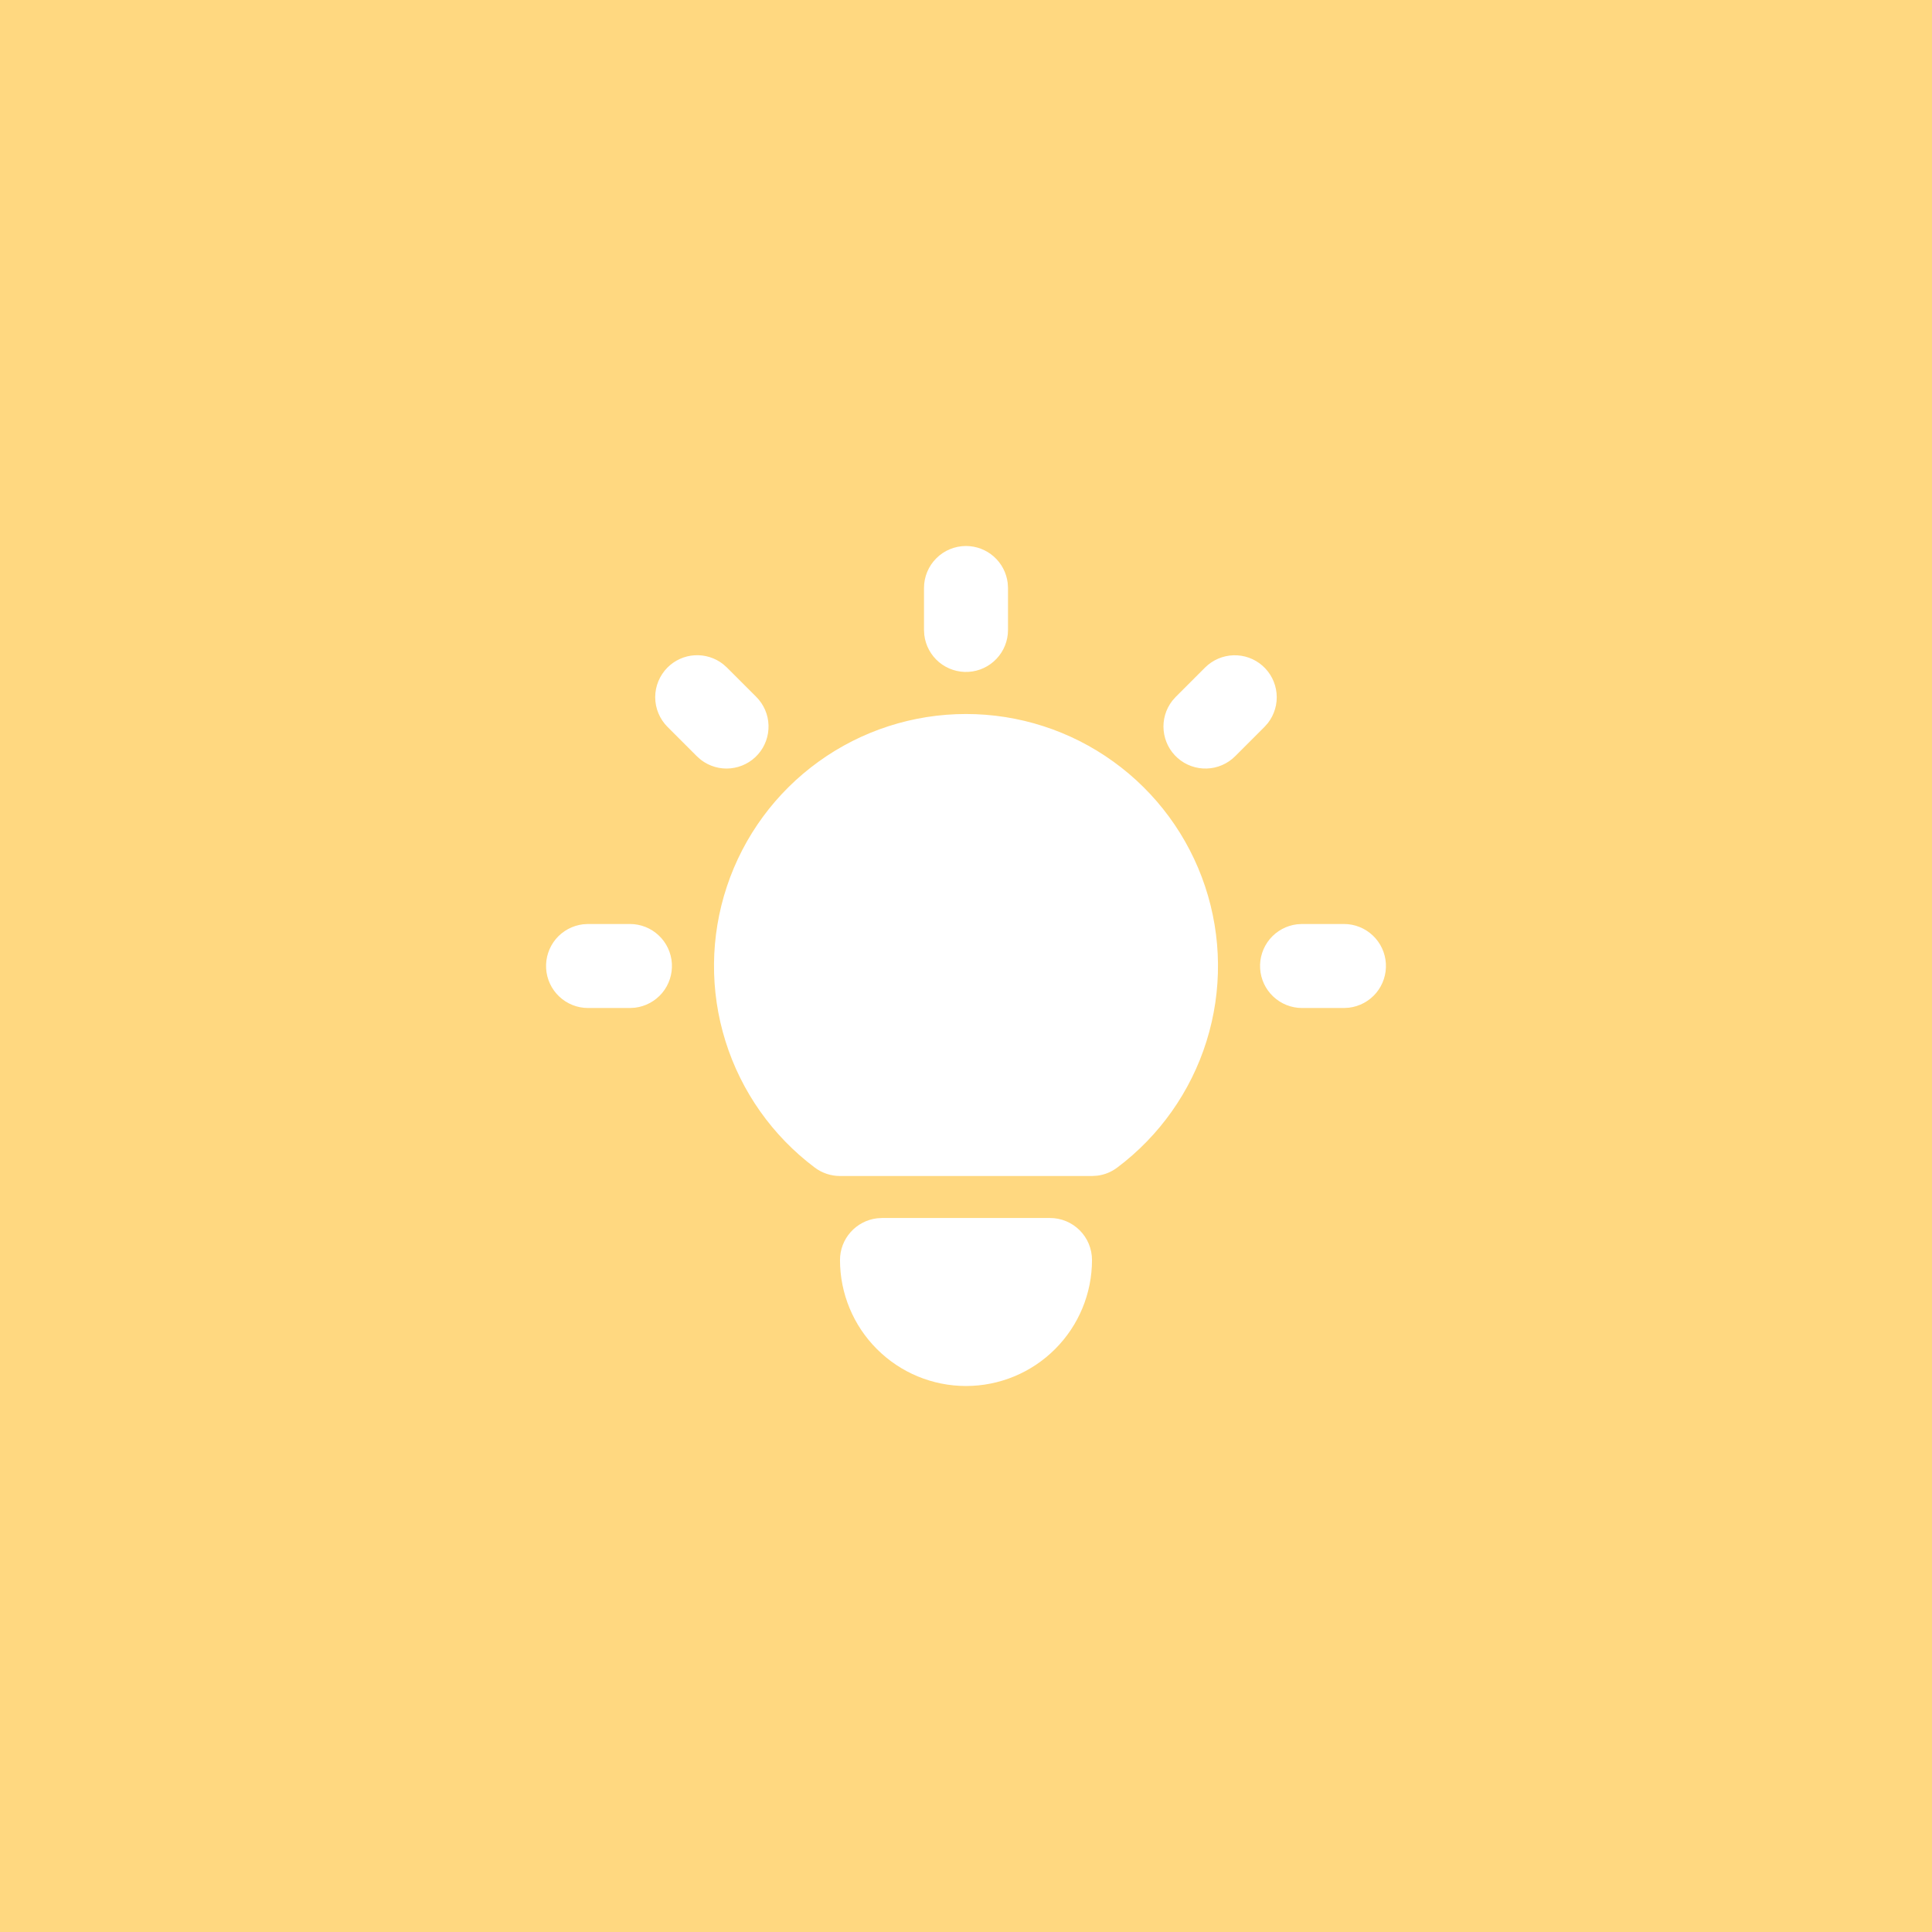 <svg width="46" height="46" viewBox="0 0 46 46" fill="none" xmlns="http://www.w3.org/2000/svg">
<rect width="46" height="46" fill="#FFD880"/>
<path d="M15 22C15.255 22 15.5 22.098 15.685 22.273C15.871 22.448 15.982 22.687 15.997 22.941C16.012 23.196 15.929 23.446 15.766 23.642C15.602 23.837 15.37 23.963 15.117 23.993L15 24H14C13.745 24 13.5 23.902 13.315 23.727C13.129 23.552 13.018 23.313 13.003 23.059C12.988 22.804 13.071 22.554 13.234 22.358C13.398 22.163 13.63 22.037 13.883 22.007L14 22H15ZM23 13C23.245 13 23.481 13.09 23.664 13.253C23.847 13.415 23.964 13.64 23.993 13.883L24 14V15C24 15.255 23.902 15.5 23.727 15.685C23.552 15.871 23.313 15.982 23.059 15.997C22.804 16.012 22.554 15.929 22.358 15.766C22.163 15.602 22.037 15.37 22.007 15.117L22 15V14C22 13.735 22.105 13.48 22.293 13.293C22.48 13.105 22.735 13 23 13ZM32 22C32.255 22 32.5 22.098 32.685 22.273C32.871 22.448 32.982 22.687 32.997 22.941C33.012 23.196 32.929 23.446 32.766 23.642C32.602 23.837 32.37 23.963 32.117 23.993L32 24H31C30.745 24 30.5 23.902 30.315 23.727C30.129 23.552 30.018 23.313 30.003 23.059C29.988 22.804 30.071 22.554 30.234 22.358C30.398 22.163 30.63 22.037 30.883 22.007L31 22H32ZM15.893 15.893C16.065 15.721 16.294 15.617 16.537 15.602C16.78 15.587 17.021 15.661 17.213 15.81L17.307 15.893L18.007 16.593C18.186 16.773 18.291 17.014 18.298 17.268C18.306 17.522 18.217 17.77 18.049 17.96C17.881 18.151 17.646 18.27 17.393 18.294C17.141 18.319 16.888 18.245 16.687 18.09L16.593 18.007L15.893 17.307C15.706 17.119 15.6 16.865 15.6 16.6C15.6 16.335 15.706 16.081 15.893 15.893ZM28.693 15.893C28.873 15.714 29.114 15.61 29.368 15.602C29.622 15.594 29.87 15.683 30.06 15.851C30.251 16.019 30.37 16.254 30.394 16.506C30.419 16.759 30.345 17.012 30.19 17.213L30.107 17.307L29.407 18.007C29.227 18.186 28.986 18.291 28.732 18.298C28.478 18.306 28.23 18.217 28.04 18.049C27.849 17.881 27.73 17.646 27.706 17.393C27.681 17.141 27.755 16.888 27.91 16.687L27.993 16.593L28.693 15.893ZM25 29C25.265 29 25.52 29.105 25.707 29.293C25.895 29.48 26 29.735 26 30C26 30.796 25.684 31.559 25.121 32.121C24.559 32.684 23.796 33 23 33C22.204 33 21.441 32.684 20.879 32.121C20.316 31.559 20 30.796 20 30C20 29.755 20.09 29.519 20.253 29.336C20.416 29.153 20.64 29.036 20.883 29.007L21 29H25ZM23 17C24.259 17 25.487 17.396 26.508 18.133C27.53 18.869 28.294 19.908 28.692 21.103C29.09 22.297 29.103 23.587 28.727 24.789C28.352 25.991 27.607 27.044 26.6 27.8C26.462 27.904 26.3 27.97 26.129 27.992L26 28H20C19.784 28 19.573 27.93 19.4 27.8C18.393 27.044 17.648 25.991 17.273 24.789C16.897 23.587 16.91 22.297 17.308 21.103C17.706 19.908 18.47 18.869 19.492 18.133C20.513 17.396 21.741 17 23 17Z" fill="white"/>
</svg>
